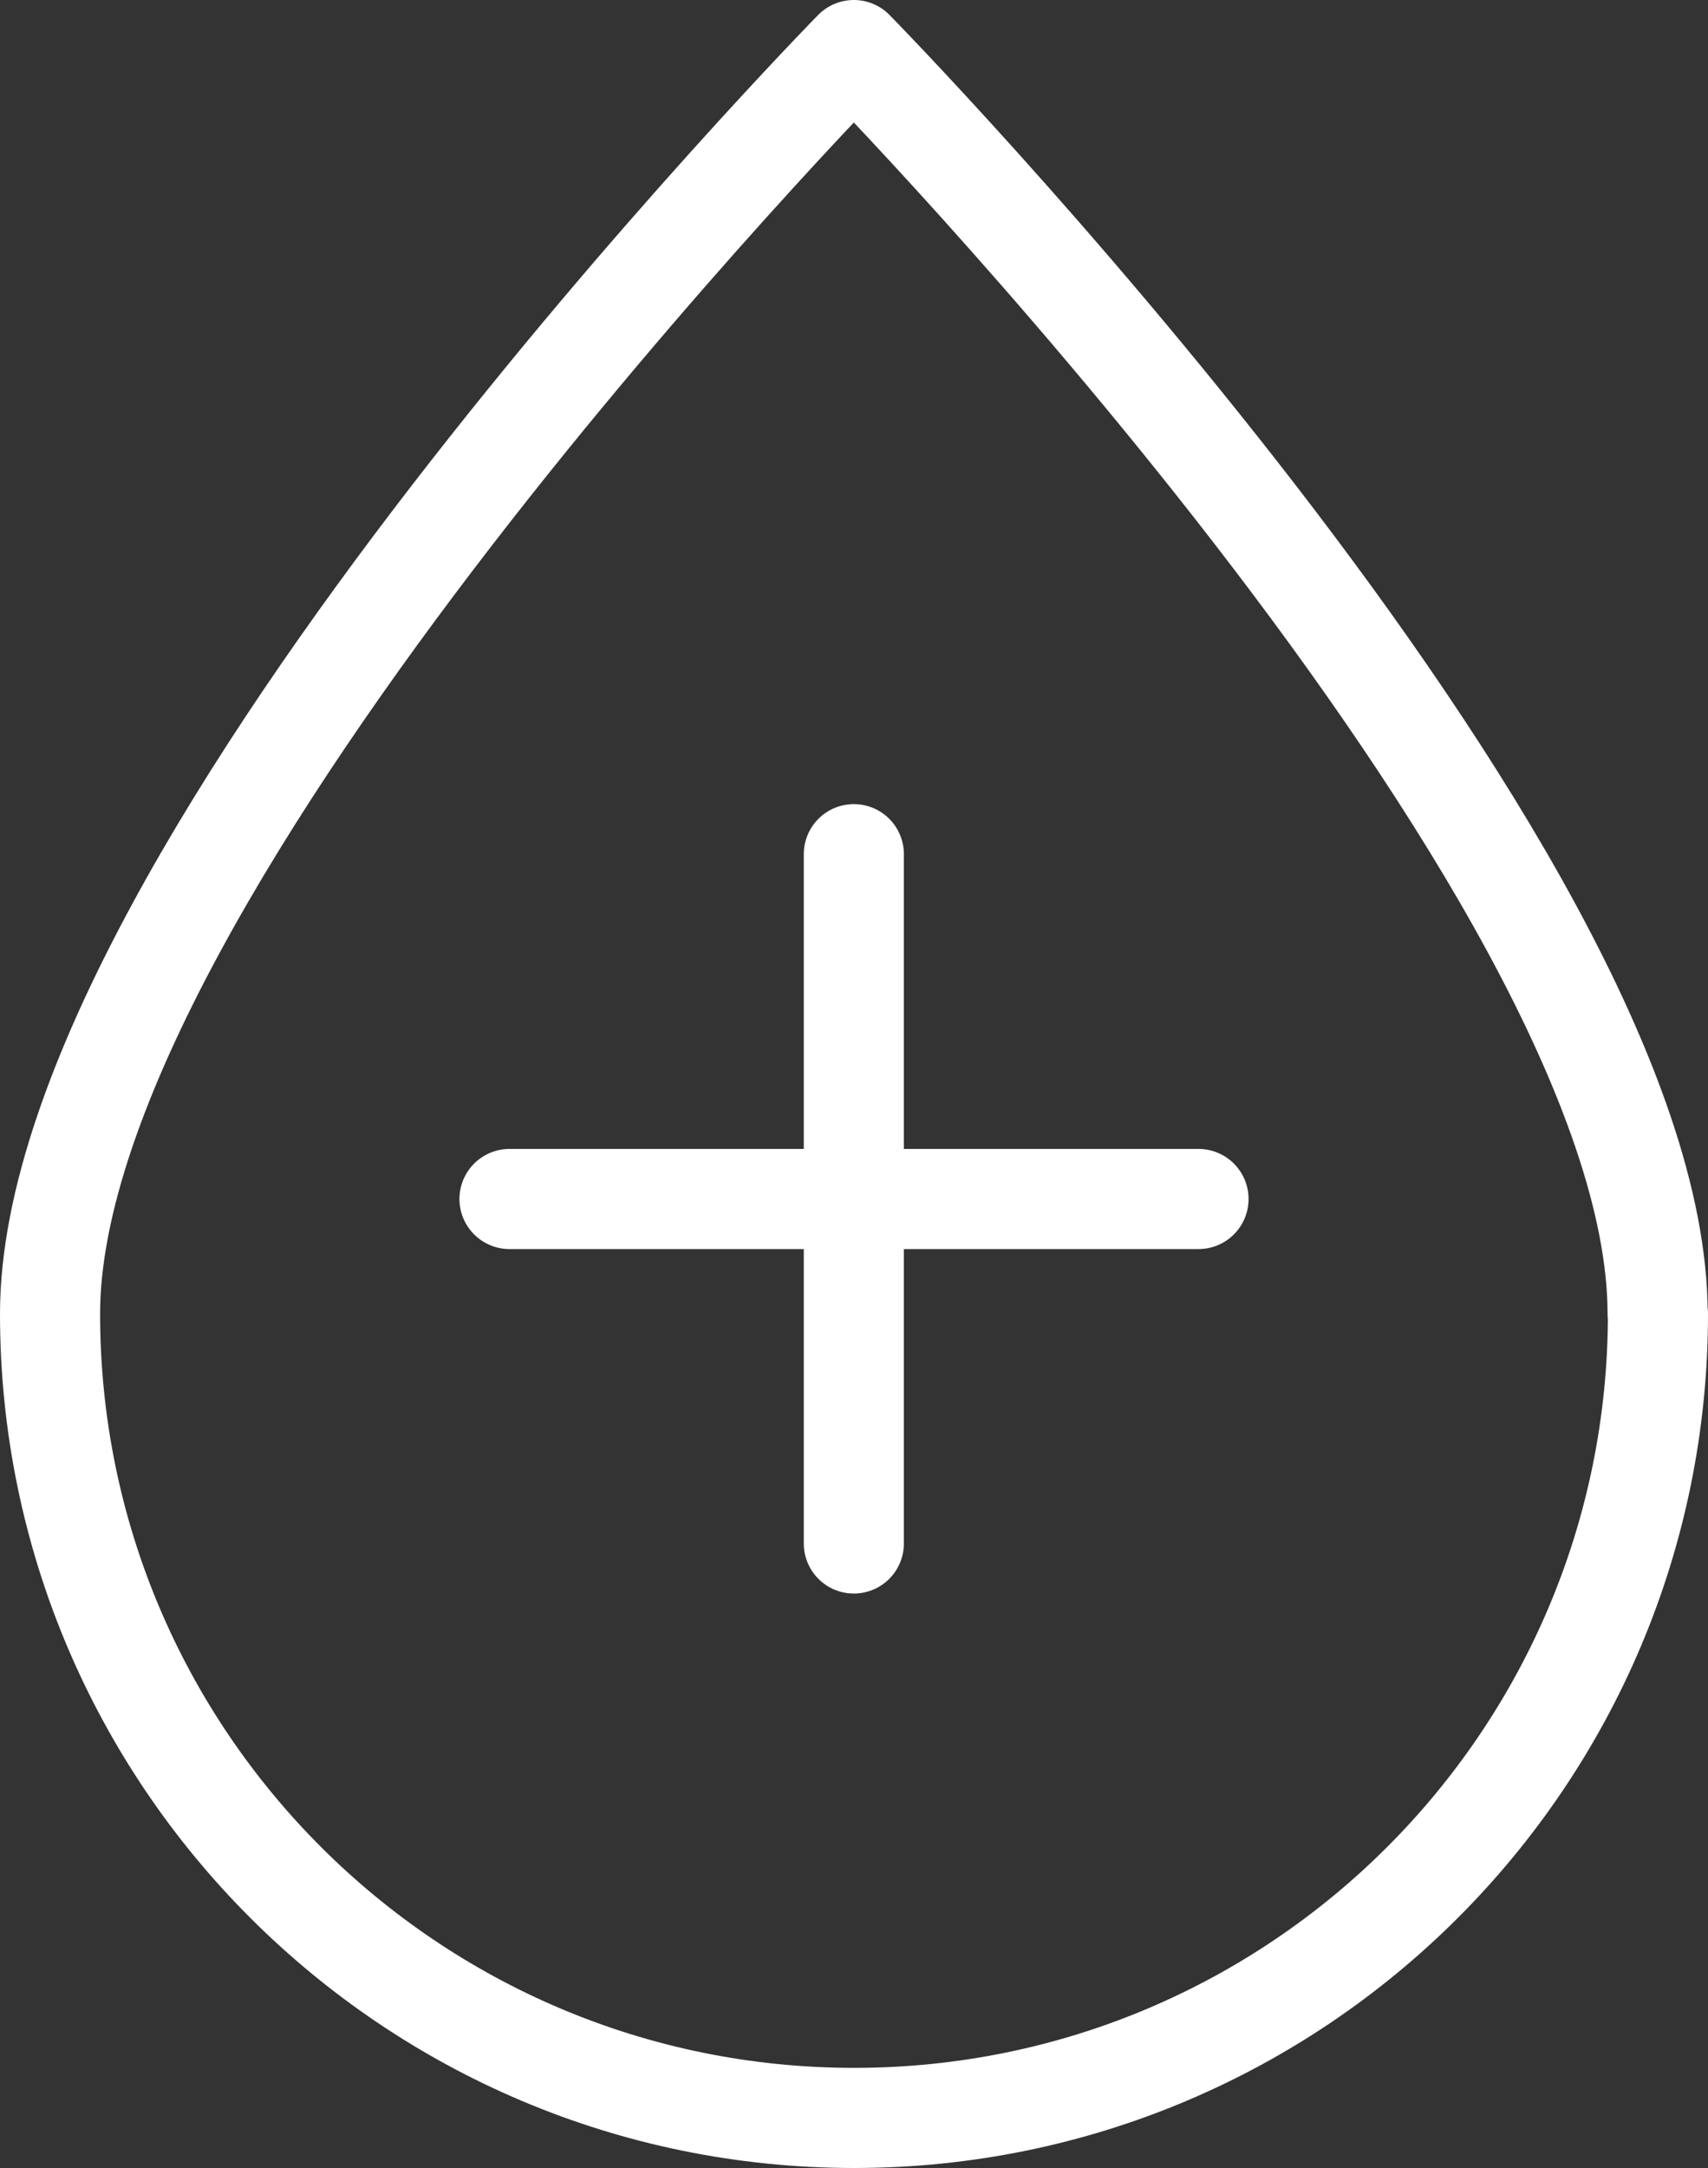 <svg viewBox="0 0 51.19 64.95" xmlns="http://www.w3.org/2000/svg" id="Layer_2"><rect x="0" y="0" width="51.19" height="64.95" fill="#333333" stroke="none"/><defs><style>.cls-1{fill:none;stroke:#fff;stroke-linecap:round;stroke-linejoin:round;stroke-width:3px;}</style></defs><g id="Layer_1-2"><path d="M49.69,39.36c0,13.31-10.79,24.09-24.09,24.09S1.5,52.67,1.5,39.36,25.59,1.5,25.59,1.5c0,0,24.09,24.55,24.09,37.86Z" class="cls-1"></path><line y2="46.24" x2="25.59" y1="25.59" x1="25.59" class="cls-1"></line><line y2="35.92" x2="35.92" y1="35.92" x1="15.27" class="cls-1"></line></g></svg>